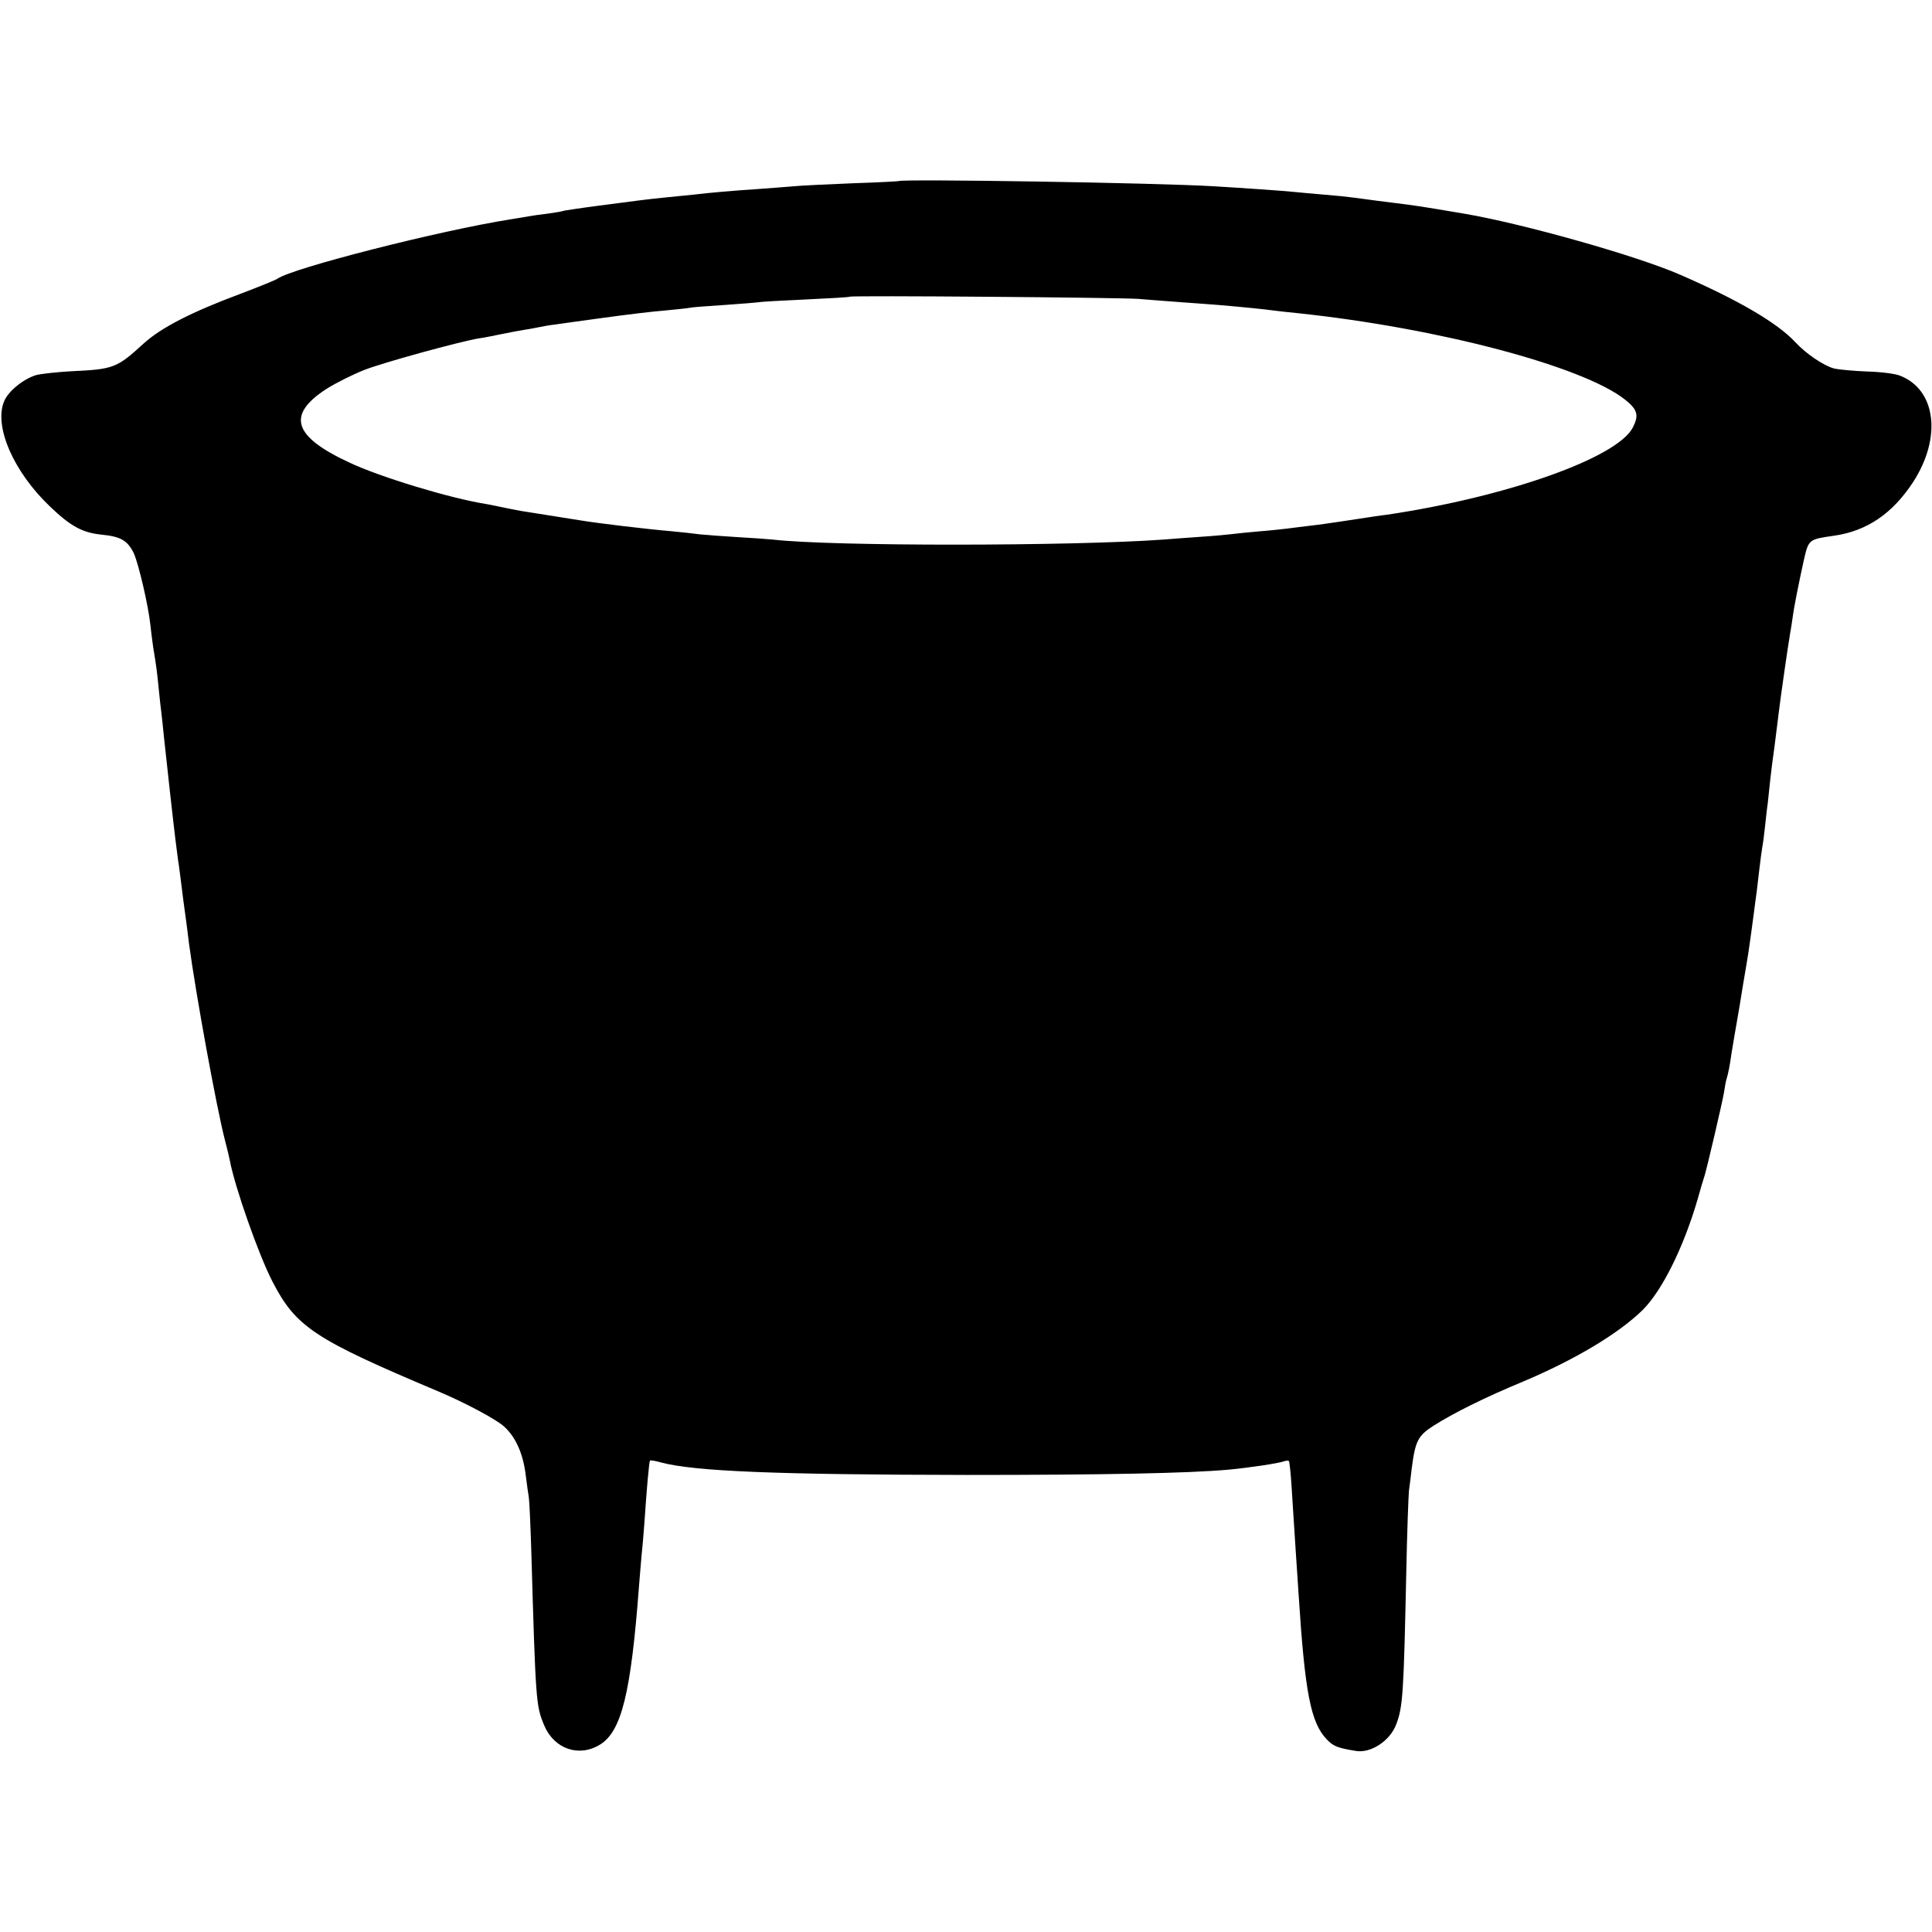 <?xml version="1.0" standalone="no"?>
<!DOCTYPE svg PUBLIC "-//W3C//DTD SVG 20010904//EN"
 "http://www.w3.org/TR/2001/REC-SVG-20010904/DTD/svg10.dtd">
<svg version="1.0" xmlns="http://www.w3.org/2000/svg"
 width="700pt" height="700pt" viewBox="0 0 700 700"
 preserveAspectRatio="xMidYMid meet">
<g transform="translate(0,700) scale(0.1,-0.1)"
fill="#000000" stroke="none">
<path d="M3257 6344 c-1 -1 -76 -5 -167 -8 -91 -4 -187 -8 -215 -11 -27 -2
-86 -7 -130 -10 -91 -6 -172 -13 -230 -20 -22 -2 -67 -7 -100 -10 -33 -3 -73
-8 -90 -10 -16 -2 -86 -11 -154 -20 -69 -9 -127 -18 -130 -19 -3 -2 -28 -6
-56 -10 -27 -3 -60 -8 -71 -10 -12 -2 -39 -7 -60 -10 -261 -41 -797 -178 -849
-216 -5 -4 -66 -29 -135 -55 -177 -66 -286 -122 -350 -180 -96 -88 -108 -93
-260 -100 -52 -3 -110 -9 -129 -14 -46 -14 -101 -58 -116 -95 -38 -90 34 -256
167 -382 74 -71 117 -94 185 -101 71 -7 95 -21 118 -68 17 -38 52 -186 60
-260 2 -22 7 -58 10 -80 12 -72 14 -89 20 -150 3 -33 8 -73 10 -90 2 -16 6
-55 9 -85 8 -78 36 -328 42 -375 3 -22 7 -53 9 -70 3 -16 11 -82 19 -145 9
-63 18 -135 21 -160 24 -179 99 -591 130 -711 8 -30 16 -64 18 -75 18 -95 103
-338 154 -437 85 -165 152 -209 598 -397 100 -42 216 -104 243 -130 42 -39 68
-100 77 -176 4 -33 9 -68 11 -79 2 -11 6 -99 9 -195 16 -551 17 -560 47 -632
36 -85 126 -116 202 -69 78 48 112 187 141 571 3 41 8 95 10 120 3 25 7 77 10
115 8 121 17 220 20 223 2 2 20 -1 41 -7 121 -32 416 -44 1109 -45 491 0 797
6 945 19 74 7 184 23 204 31 9 3 17 2 17 -2 5 -32 7 -61 13 -159 4 -60 9 -137
11 -170 2 -33 7 -100 10 -150 23 -360 44 -466 102 -527 24 -25 38 -31 106 -42
54 -9 124 37 146 97 24 62 27 116 36 542 3 149 8 286 10 305 3 19 7 55 10 80
13 99 22 118 80 155 73 46 185 102 325 160 187 79 344 173 431 258 70 69 148
225 199 399 11 40 23 80 26 88 11 37 65 269 70 300 3 19 7 43 10 52 6 20 11
44 18 94 6 38 15 88 22 129 2 11 11 63 19 115 9 52 18 106 20 120 4 26 11 77
20 145 3 22 7 56 10 75 2 19 7 58 10 85 3 28 8 61 10 75 3 14 7 48 10 75 3 28
7 66 10 85 2 19 6 58 9 85 3 28 10 84 16 125 5 41 12 95 15 120 6 51 33 239
41 285 3 17 7 42 9 57 5 40 24 133 41 210 17 74 18 74 109 87 119 17 212 80
287 195 104 161 83 334 -48 385 -17 7 -71 14 -120 15 -49 2 -102 7 -119 11
-37 10 -100 52 -140 95 -65 70 -205 152 -416 244 -157 69 -569 185 -779 221
-165 28 -186 31 -260 40 -57 7 -78 10 -145 19 -22 3 -71 8 -110 11 -38 3 -88
8 -110 10 -40 4 -184 14 -285 20 -214 13 -1134 27 -1143 19z m868 -427 c33 -3
103 -8 155 -12 52 -4 113 -8 135 -10 94 -8 171 -16 199 -20 17 -2 58 -7 91
-10 508 -54 1030 -192 1183 -313 45 -36 51 -56 28 -101 -57 -110 -455 -251
-891 -316 -19 -2 -39 -5 -170 -25 -33 -5 -82 -12 -110 -15 -27 -3 -63 -8 -80
-10 -16 -2 -61 -7 -100 -10 -38 -3 -83 -8 -100 -10 -16 -2 -68 -7 -115 -10
-47 -3 -107 -8 -135 -10 -330 -24 -1203 -25 -1415 0 -19 2 -78 6 -130 9 -52 3
-113 8 -135 10 -22 3 -67 8 -100 11 -93 8 -269 29 -335 40 -22 4 -104 16 -195
31 -16 2 -50 9 -75 14 -25 5 -56 12 -70 14 -131 21 -384 98 -494 150 -205 95
-228 173 -83 267 33 21 95 52 138 69 73 28 343 102 414 114 17 2 55 10 85 16
30 6 66 13 80 15 14 2 36 6 50 9 14 3 41 8 60 10 19 3 100 14 180 25 80 11
179 23 220 26 41 4 82 8 90 10 9 2 65 6 125 10 61 4 117 9 125 10 8 2 85 6
170 10 85 4 157 8 159 10 5 5 977 -3 1046 -8z"/>
</g>
</svg>
